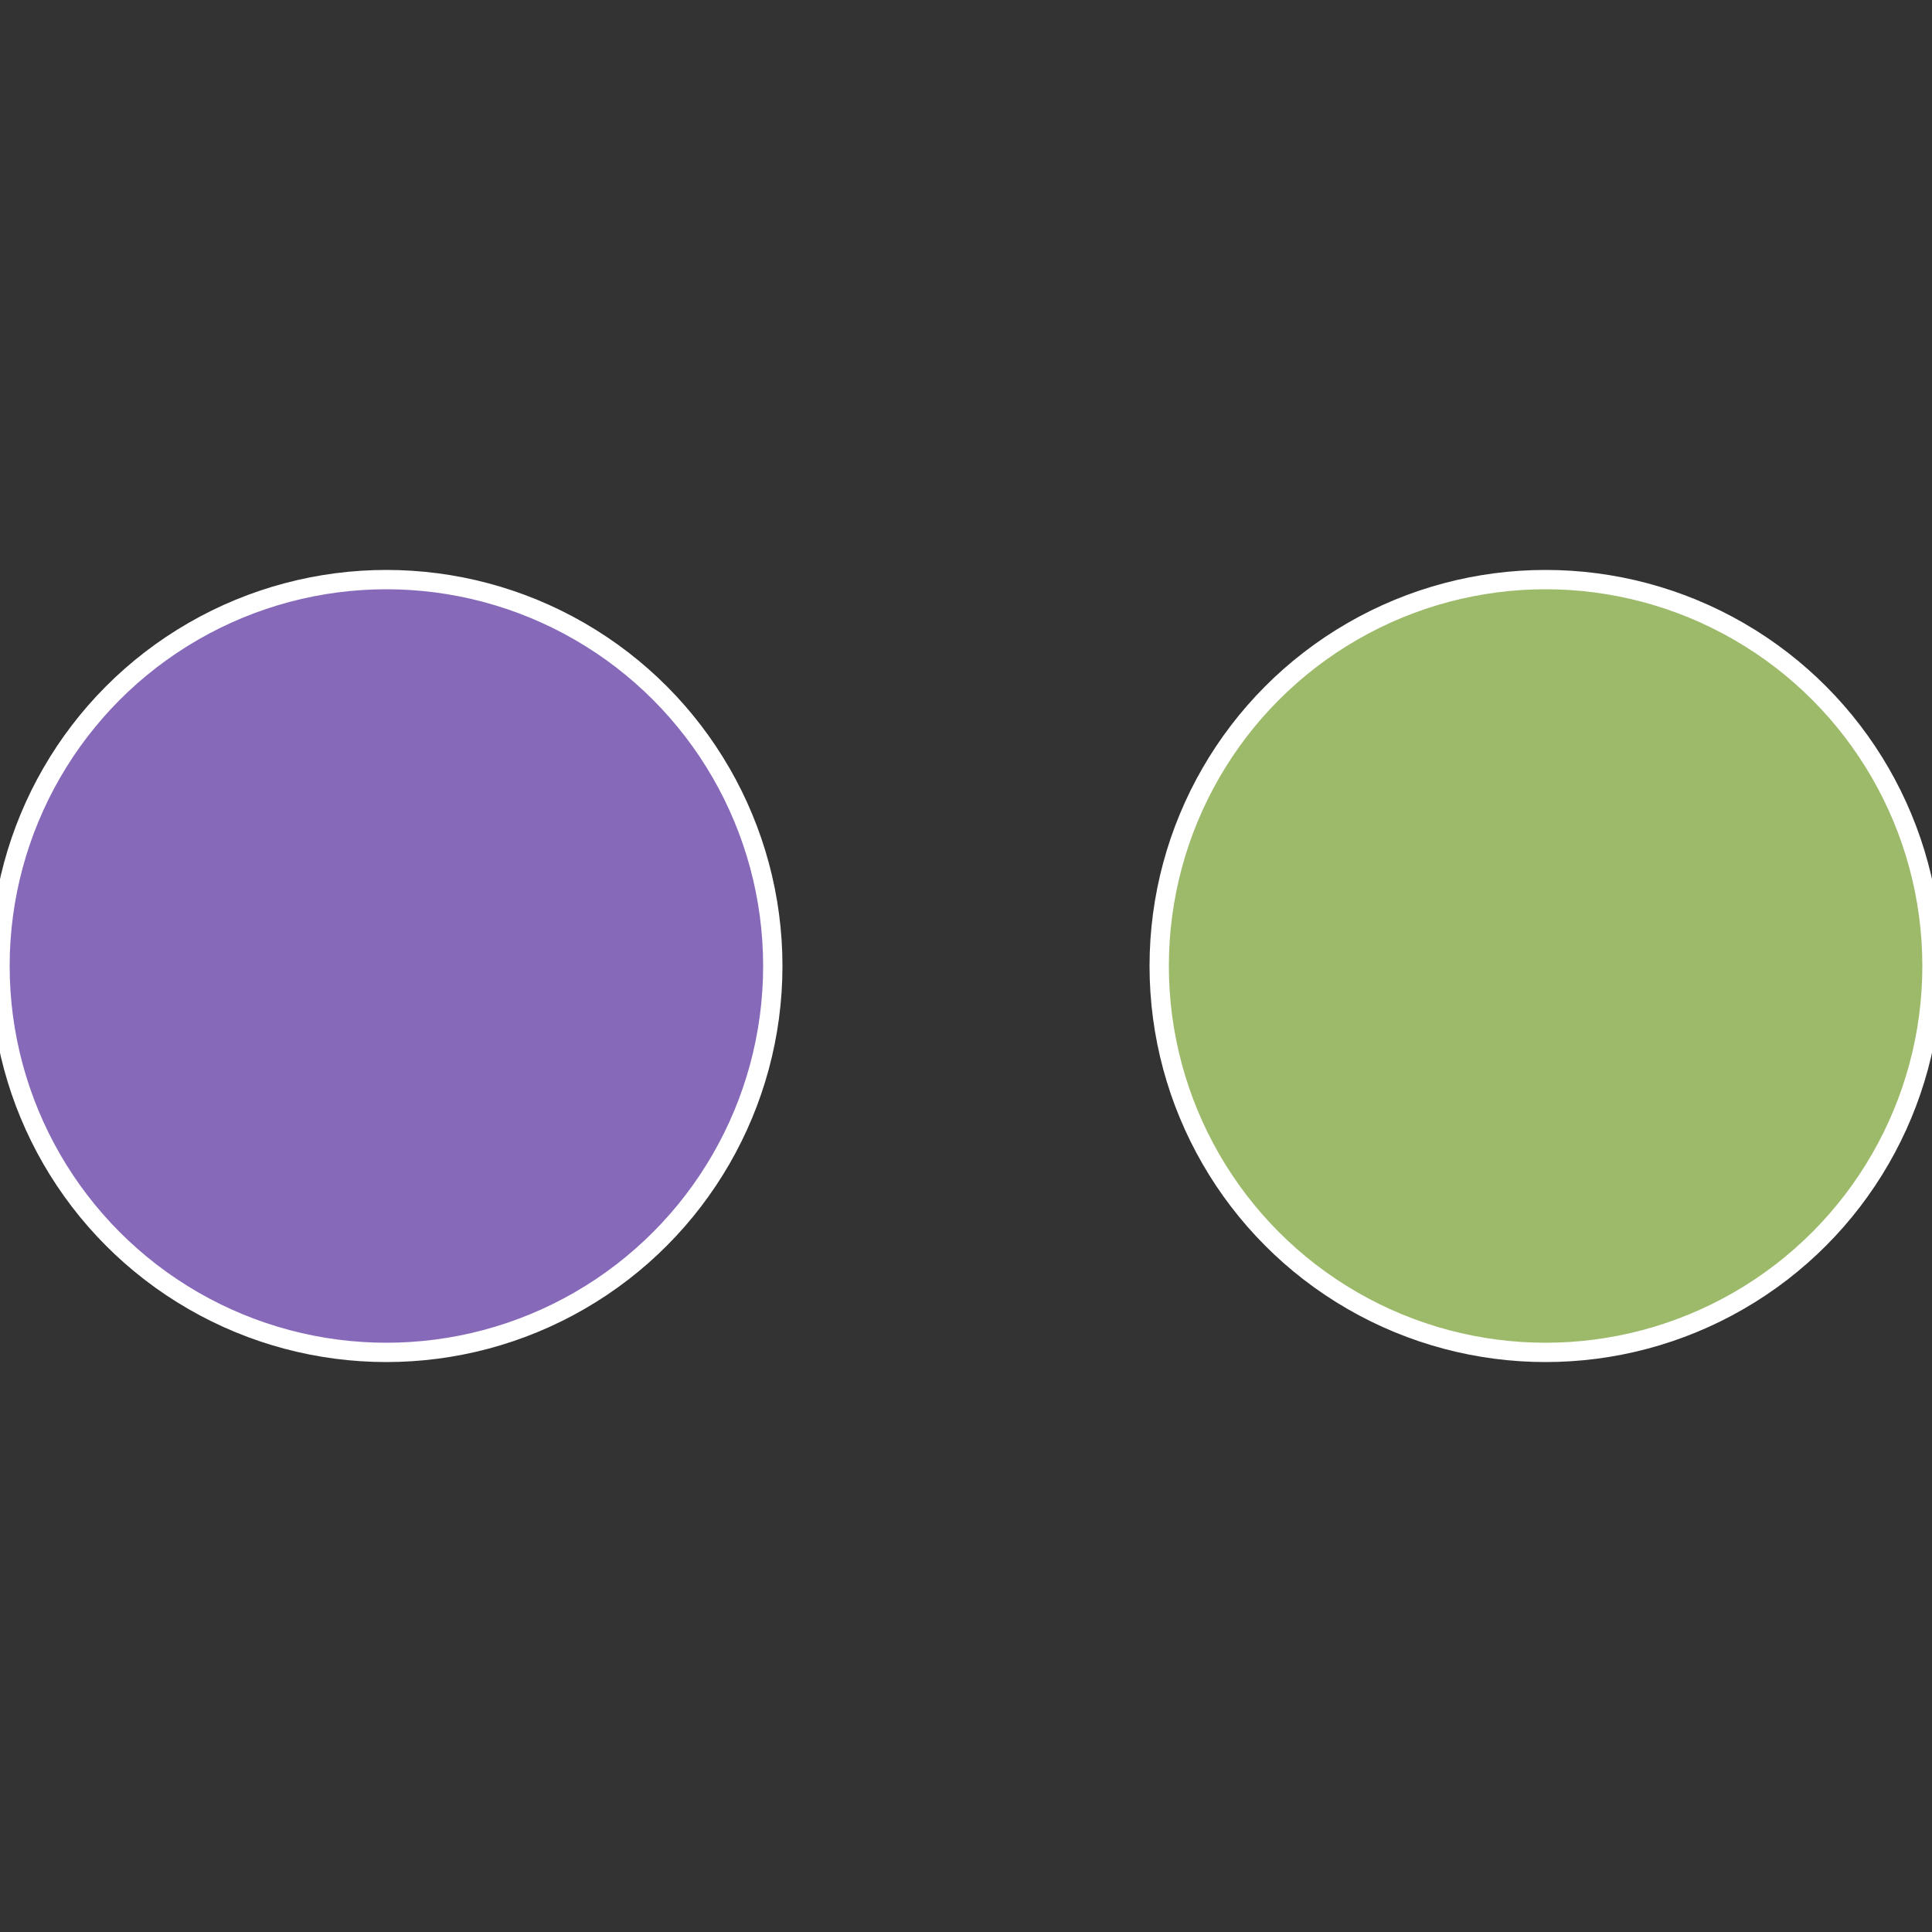 <?xml version="1.0" standalone="no"?>
<svg width="500" height="500" viewBox="-1 -1 2 2" xmlns="http://www.w3.org/2000/svg">
 
                <rect x="-1" y="-1" width="2" height="2" fill="#333333" stroke="none"/>
 
                <circle cx="0.6" cy="0" r="0.4" fill="#9cba69" stroke="#fff" stroke-width="1%" />
             
                <circle cx="-0.6" cy="7.3478807948841E-17" r="0.4" fill="#8769ba" stroke="#fff" stroke-width="1%" />
            </svg>

